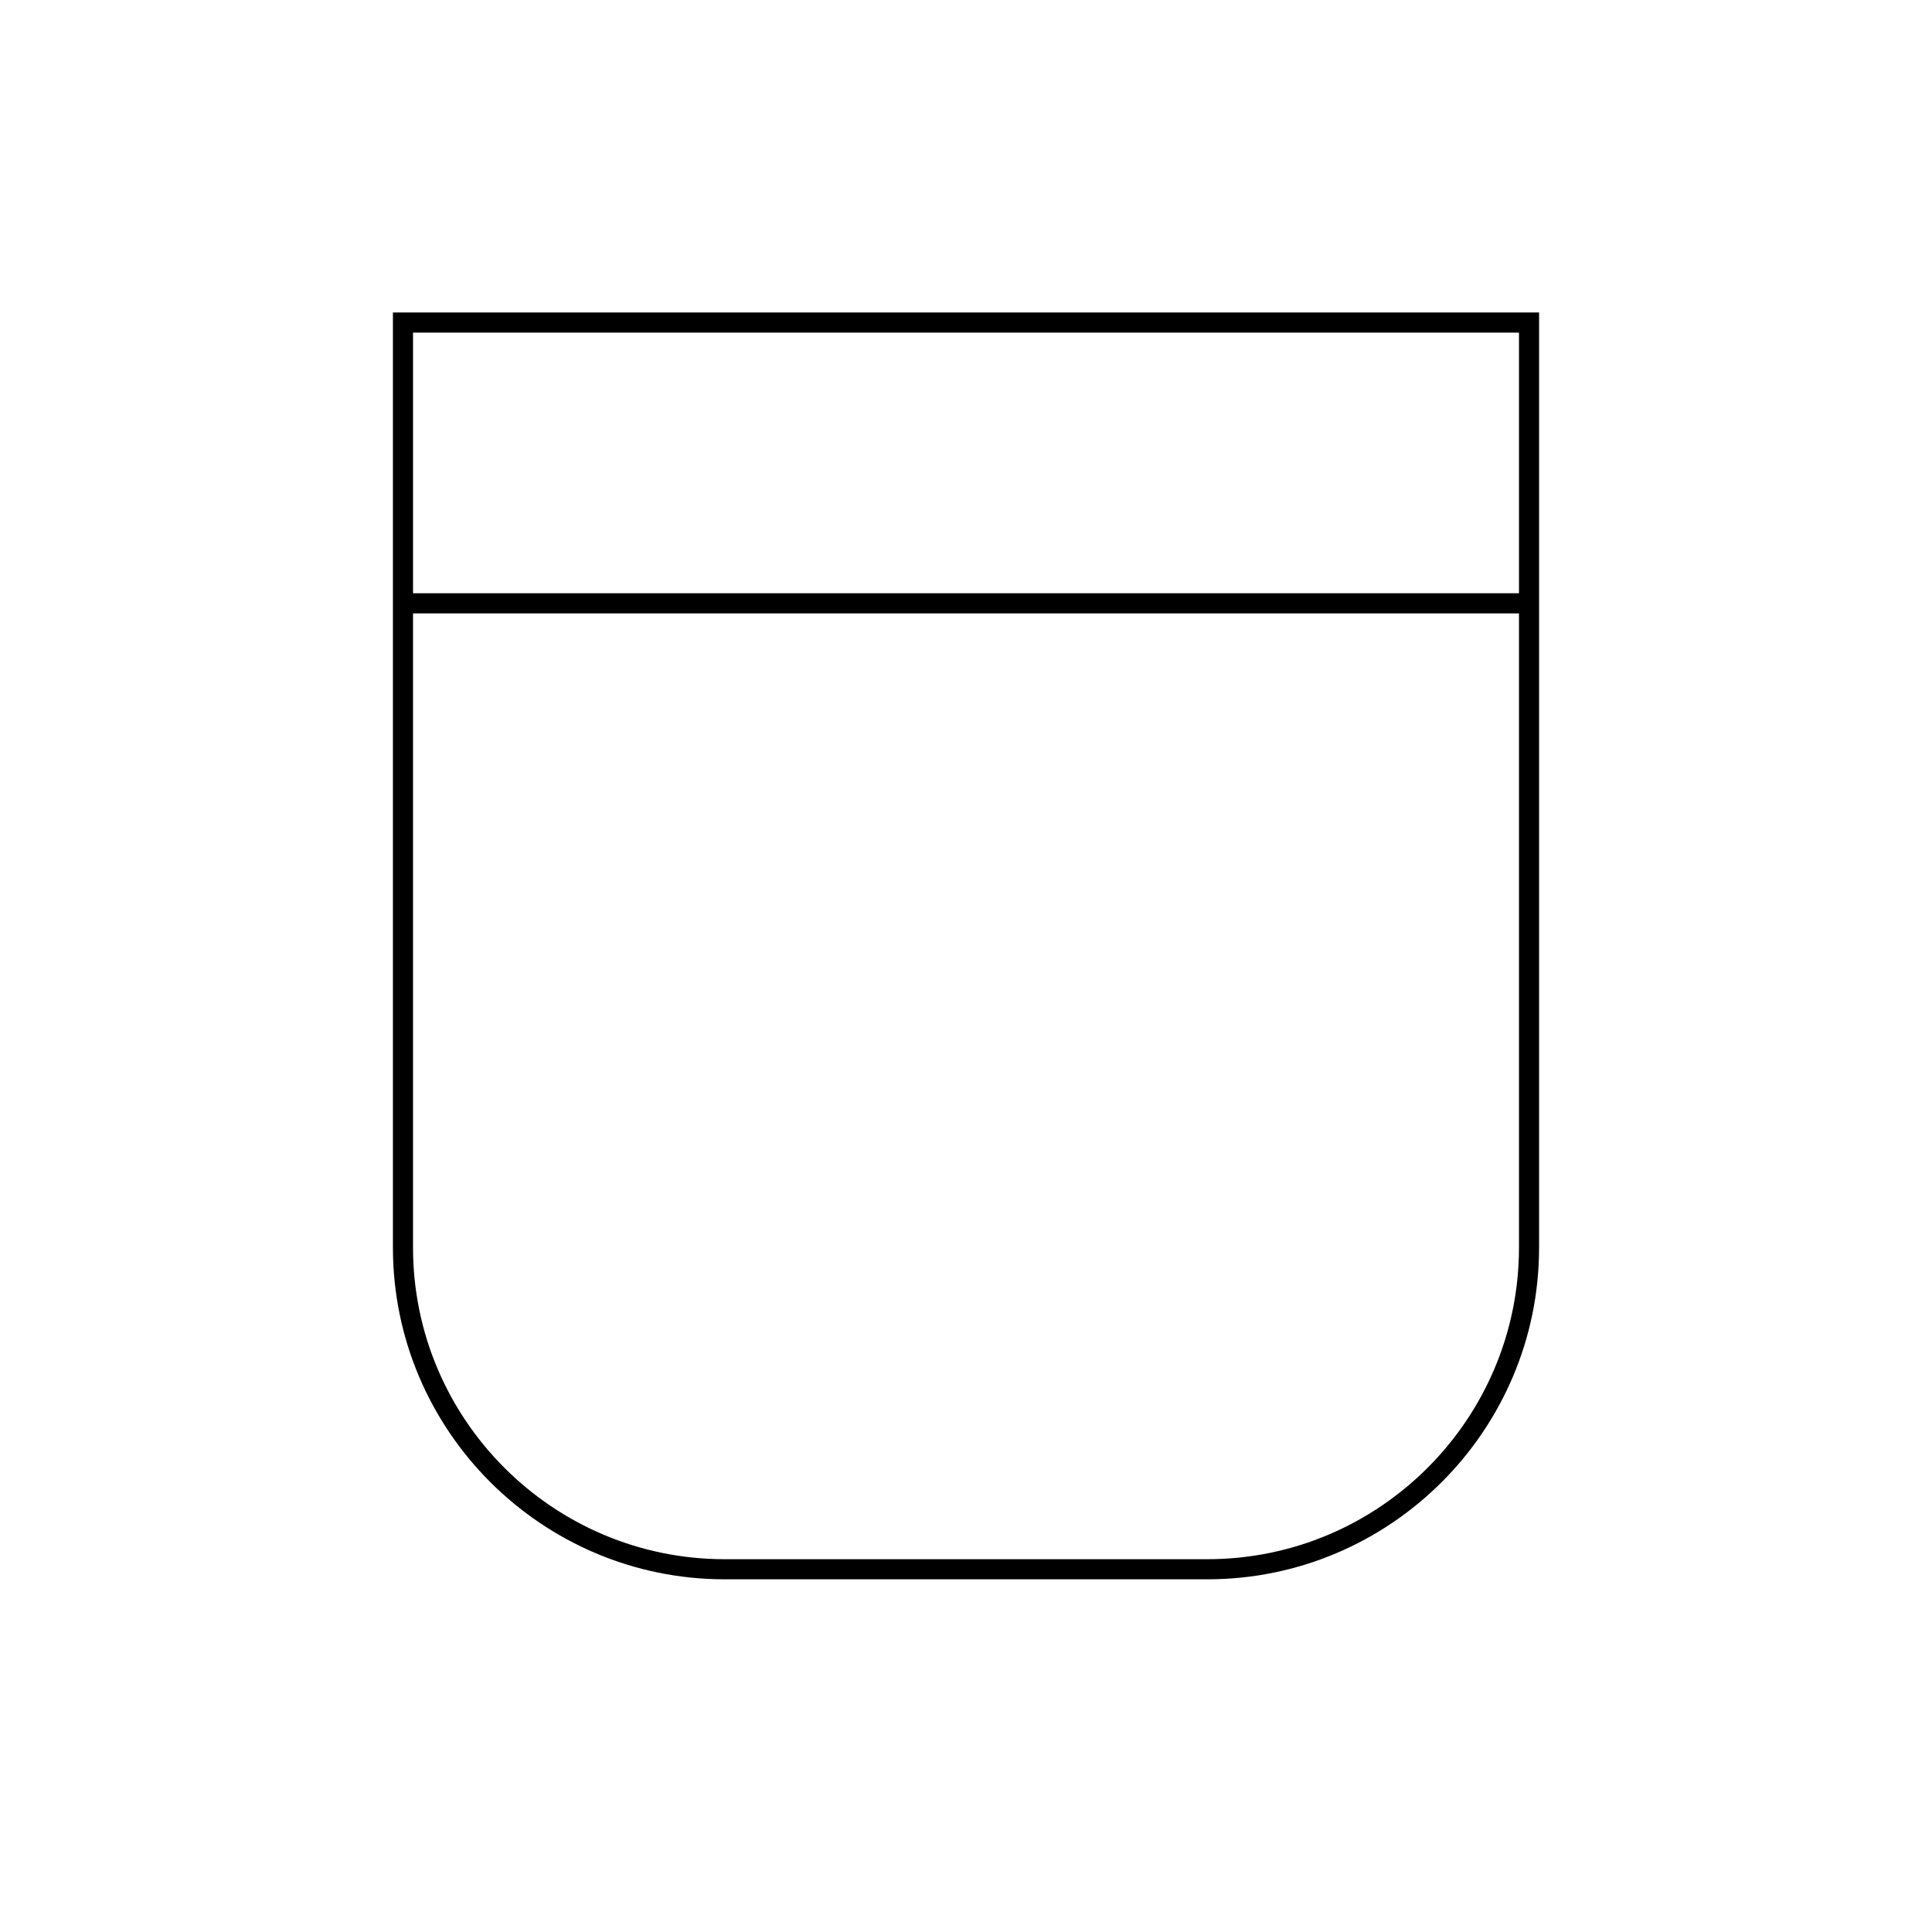 <?xml version="1.0" encoding="utf-8"?>
<!-- Generator: Adobe Illustrator 16.0.0, SVG Export Plug-In . SVG Version: 6.00 Build 0)  -->
<!DOCTYPE svg PUBLIC "-//W3C//DTD SVG 1.1//EN" "http://www.w3.org/Graphics/SVG/1.1/DTD/svg11.dtd">
<svg version="1.1" id="Layer_1" xmlns="http://www.w3.org/2000/svg" xmlns:xlink="http://www.w3.org/1999/xlink" x="0px" y="0px"
	 width="340.44px" height="340.44px" viewBox="0 0 340.44 340.44" enable-background="new 0 0 340.44 340.44" xml:space="preserve">
<path d="M69.237,55.064v164.764c0,32.237,26.227,58.464,58.464,58.464h85.039c32.237,0,58.464-26.227,58.464-58.464l0-164.764
	H69.237z M267.662,58.607v45.935H72.78V58.607H267.662z M212.74,274.75h-85.039c-30.284,0-54.921-24.638-54.921-54.921V108.084
	h194.882l0,111.744C267.662,250.112,243.024,274.75,212.74,274.75z"/>
</svg>
